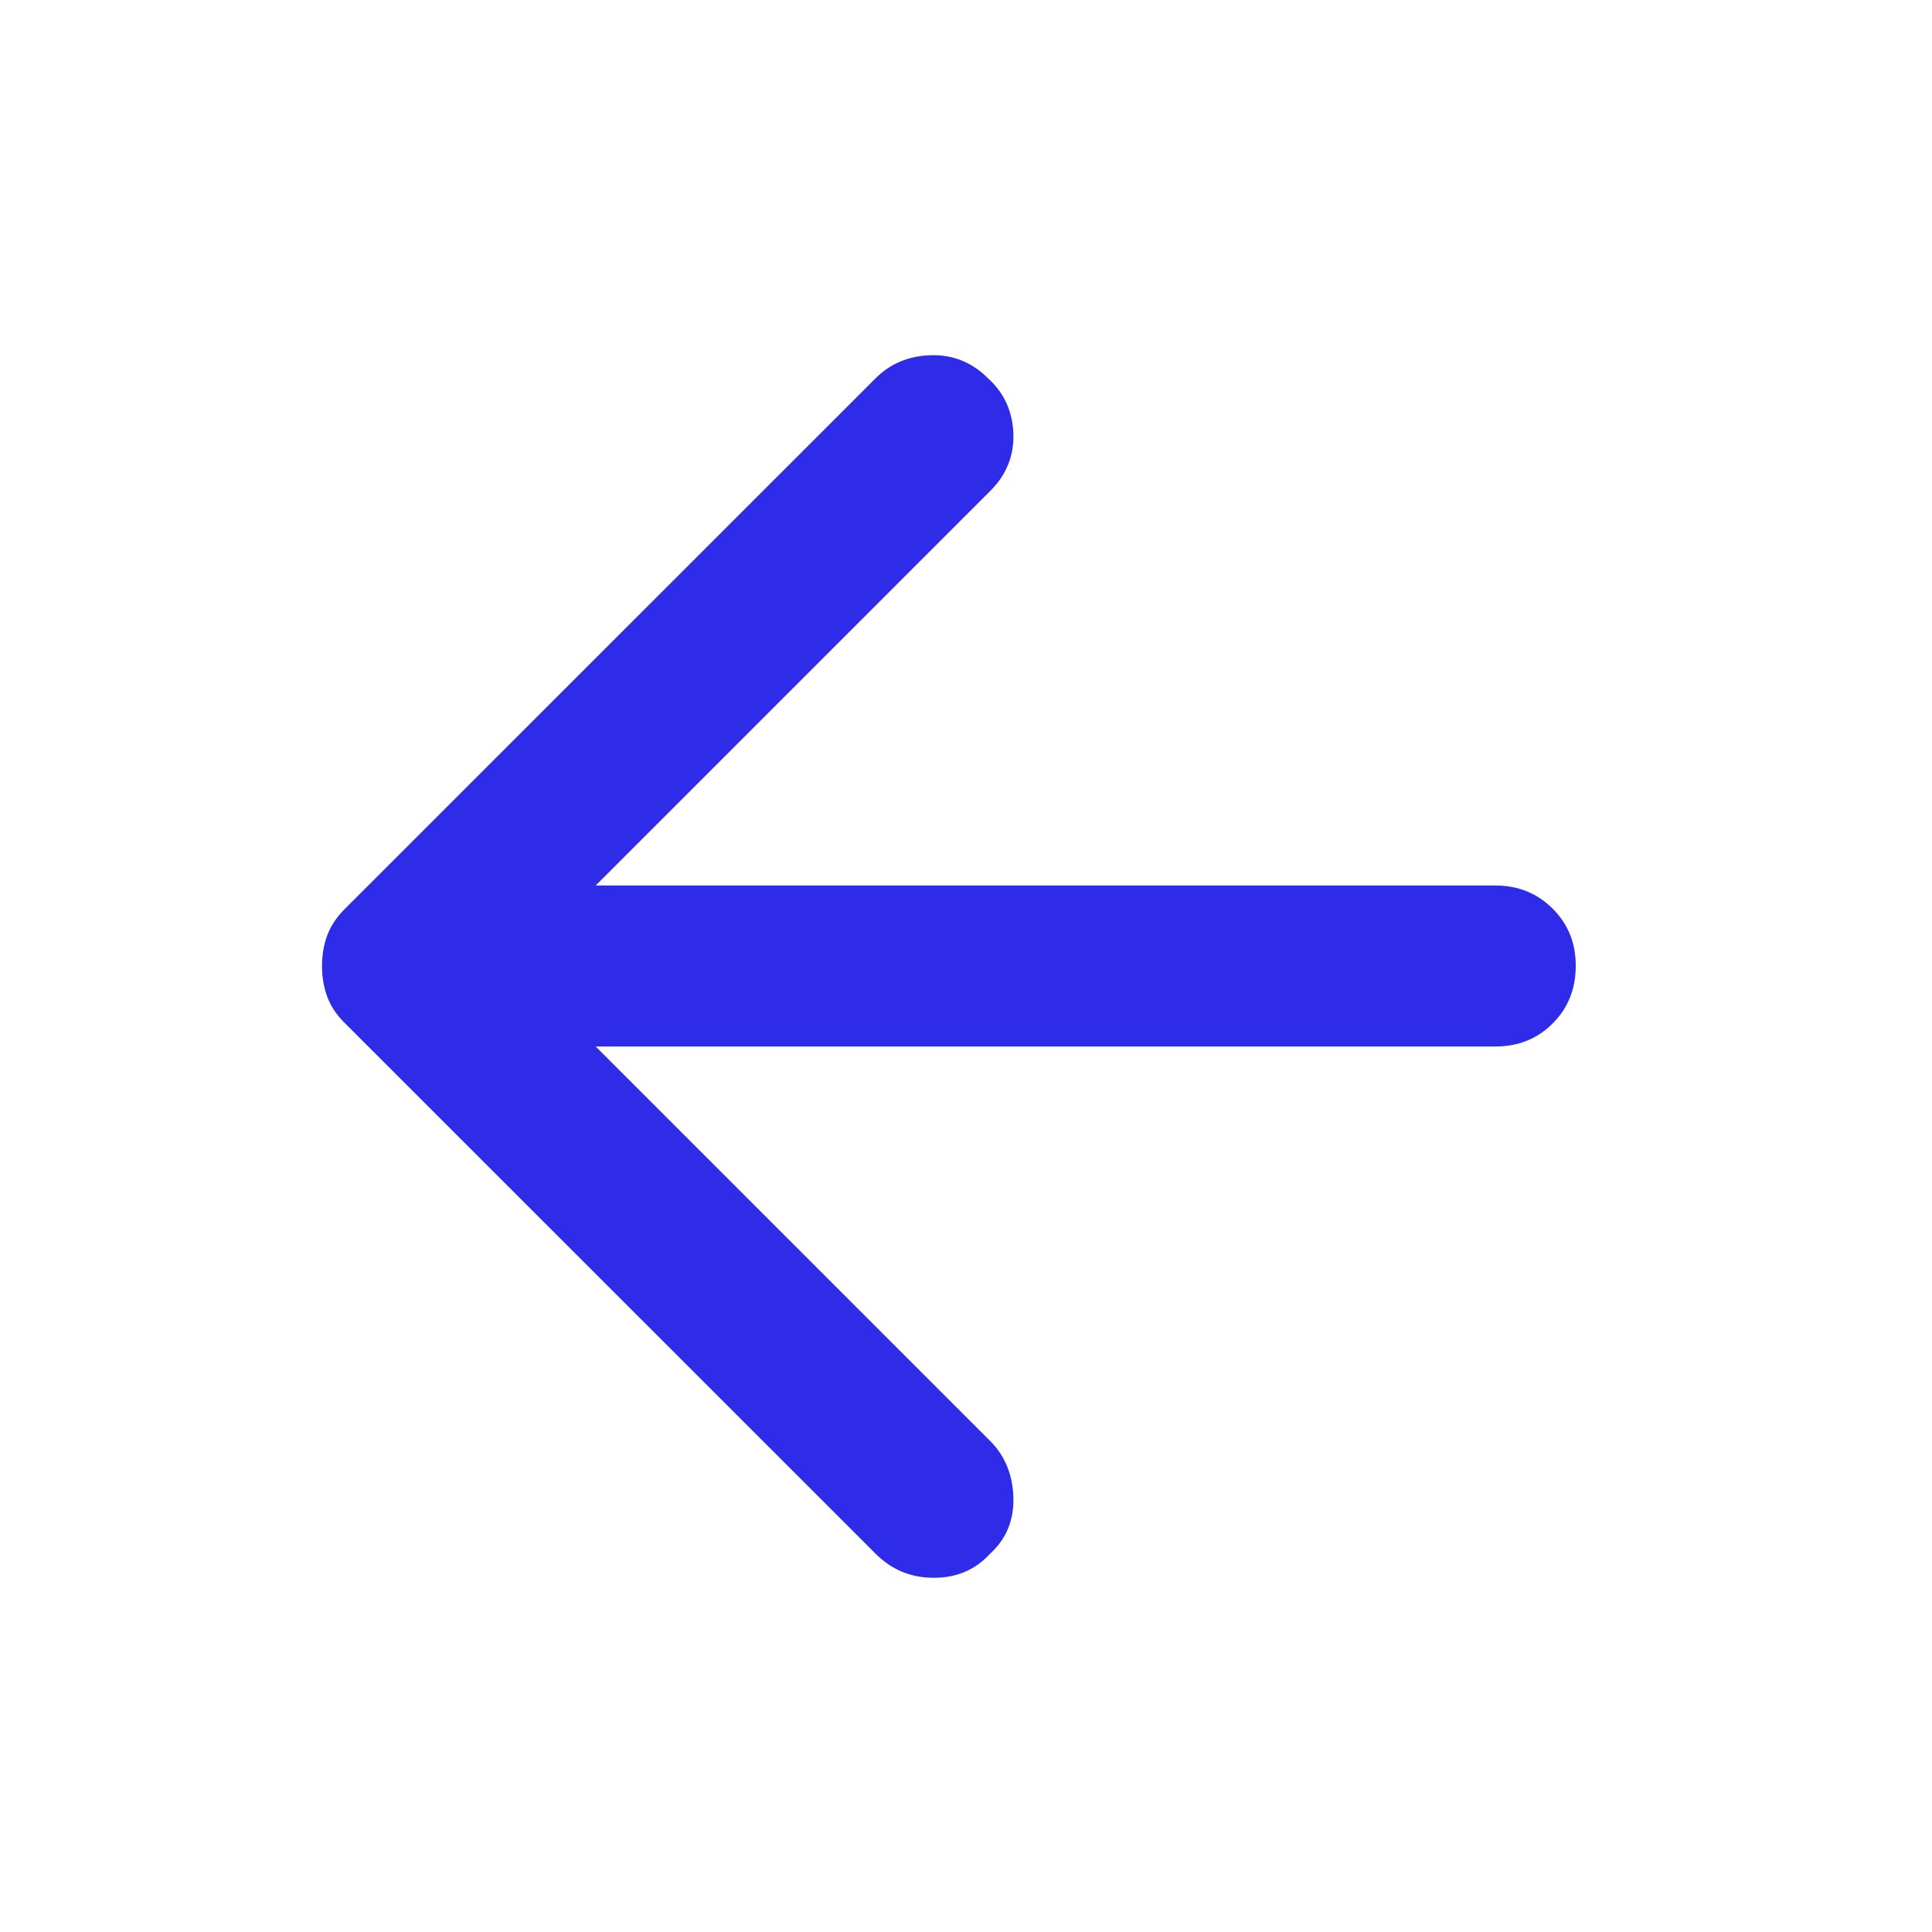 <svg width="15" height="15" viewBox="0 0 15 15" fill="none" xmlns="http://www.w3.org/2000/svg">
<path d="M6.797 12.062L2.672 7.938C2.609 7.875 2.565 7.807 2.539 7.734C2.513 7.661 2.5 7.583 2.5 7.5C2.5 7.417 2.513 7.339 2.539 7.266C2.566 7.193 2.61 7.125 2.672 7.062L6.797 2.938C6.911 2.823 7.055 2.763 7.227 2.758C7.399 2.753 7.547 2.813 7.672 2.938C7.797 3.052 7.862 3.195 7.868 3.368C7.873 3.54 7.813 3.688 7.688 3.812L4.625 6.875H11.609C11.787 6.875 11.935 6.935 12.055 7.055C12.175 7.175 12.235 7.323 12.234 7.5C12.234 7.677 12.175 7.826 12.055 7.946C11.935 8.066 11.787 8.125 11.609 8.125H4.625L7.688 11.188C7.802 11.302 7.862 11.448 7.868 11.625C7.873 11.802 7.813 11.948 7.688 12.062C7.573 12.188 7.427 12.25 7.25 12.25C7.073 12.25 6.922 12.188 6.797 12.062Z" fill="#2E2BE9"/>
</svg>
